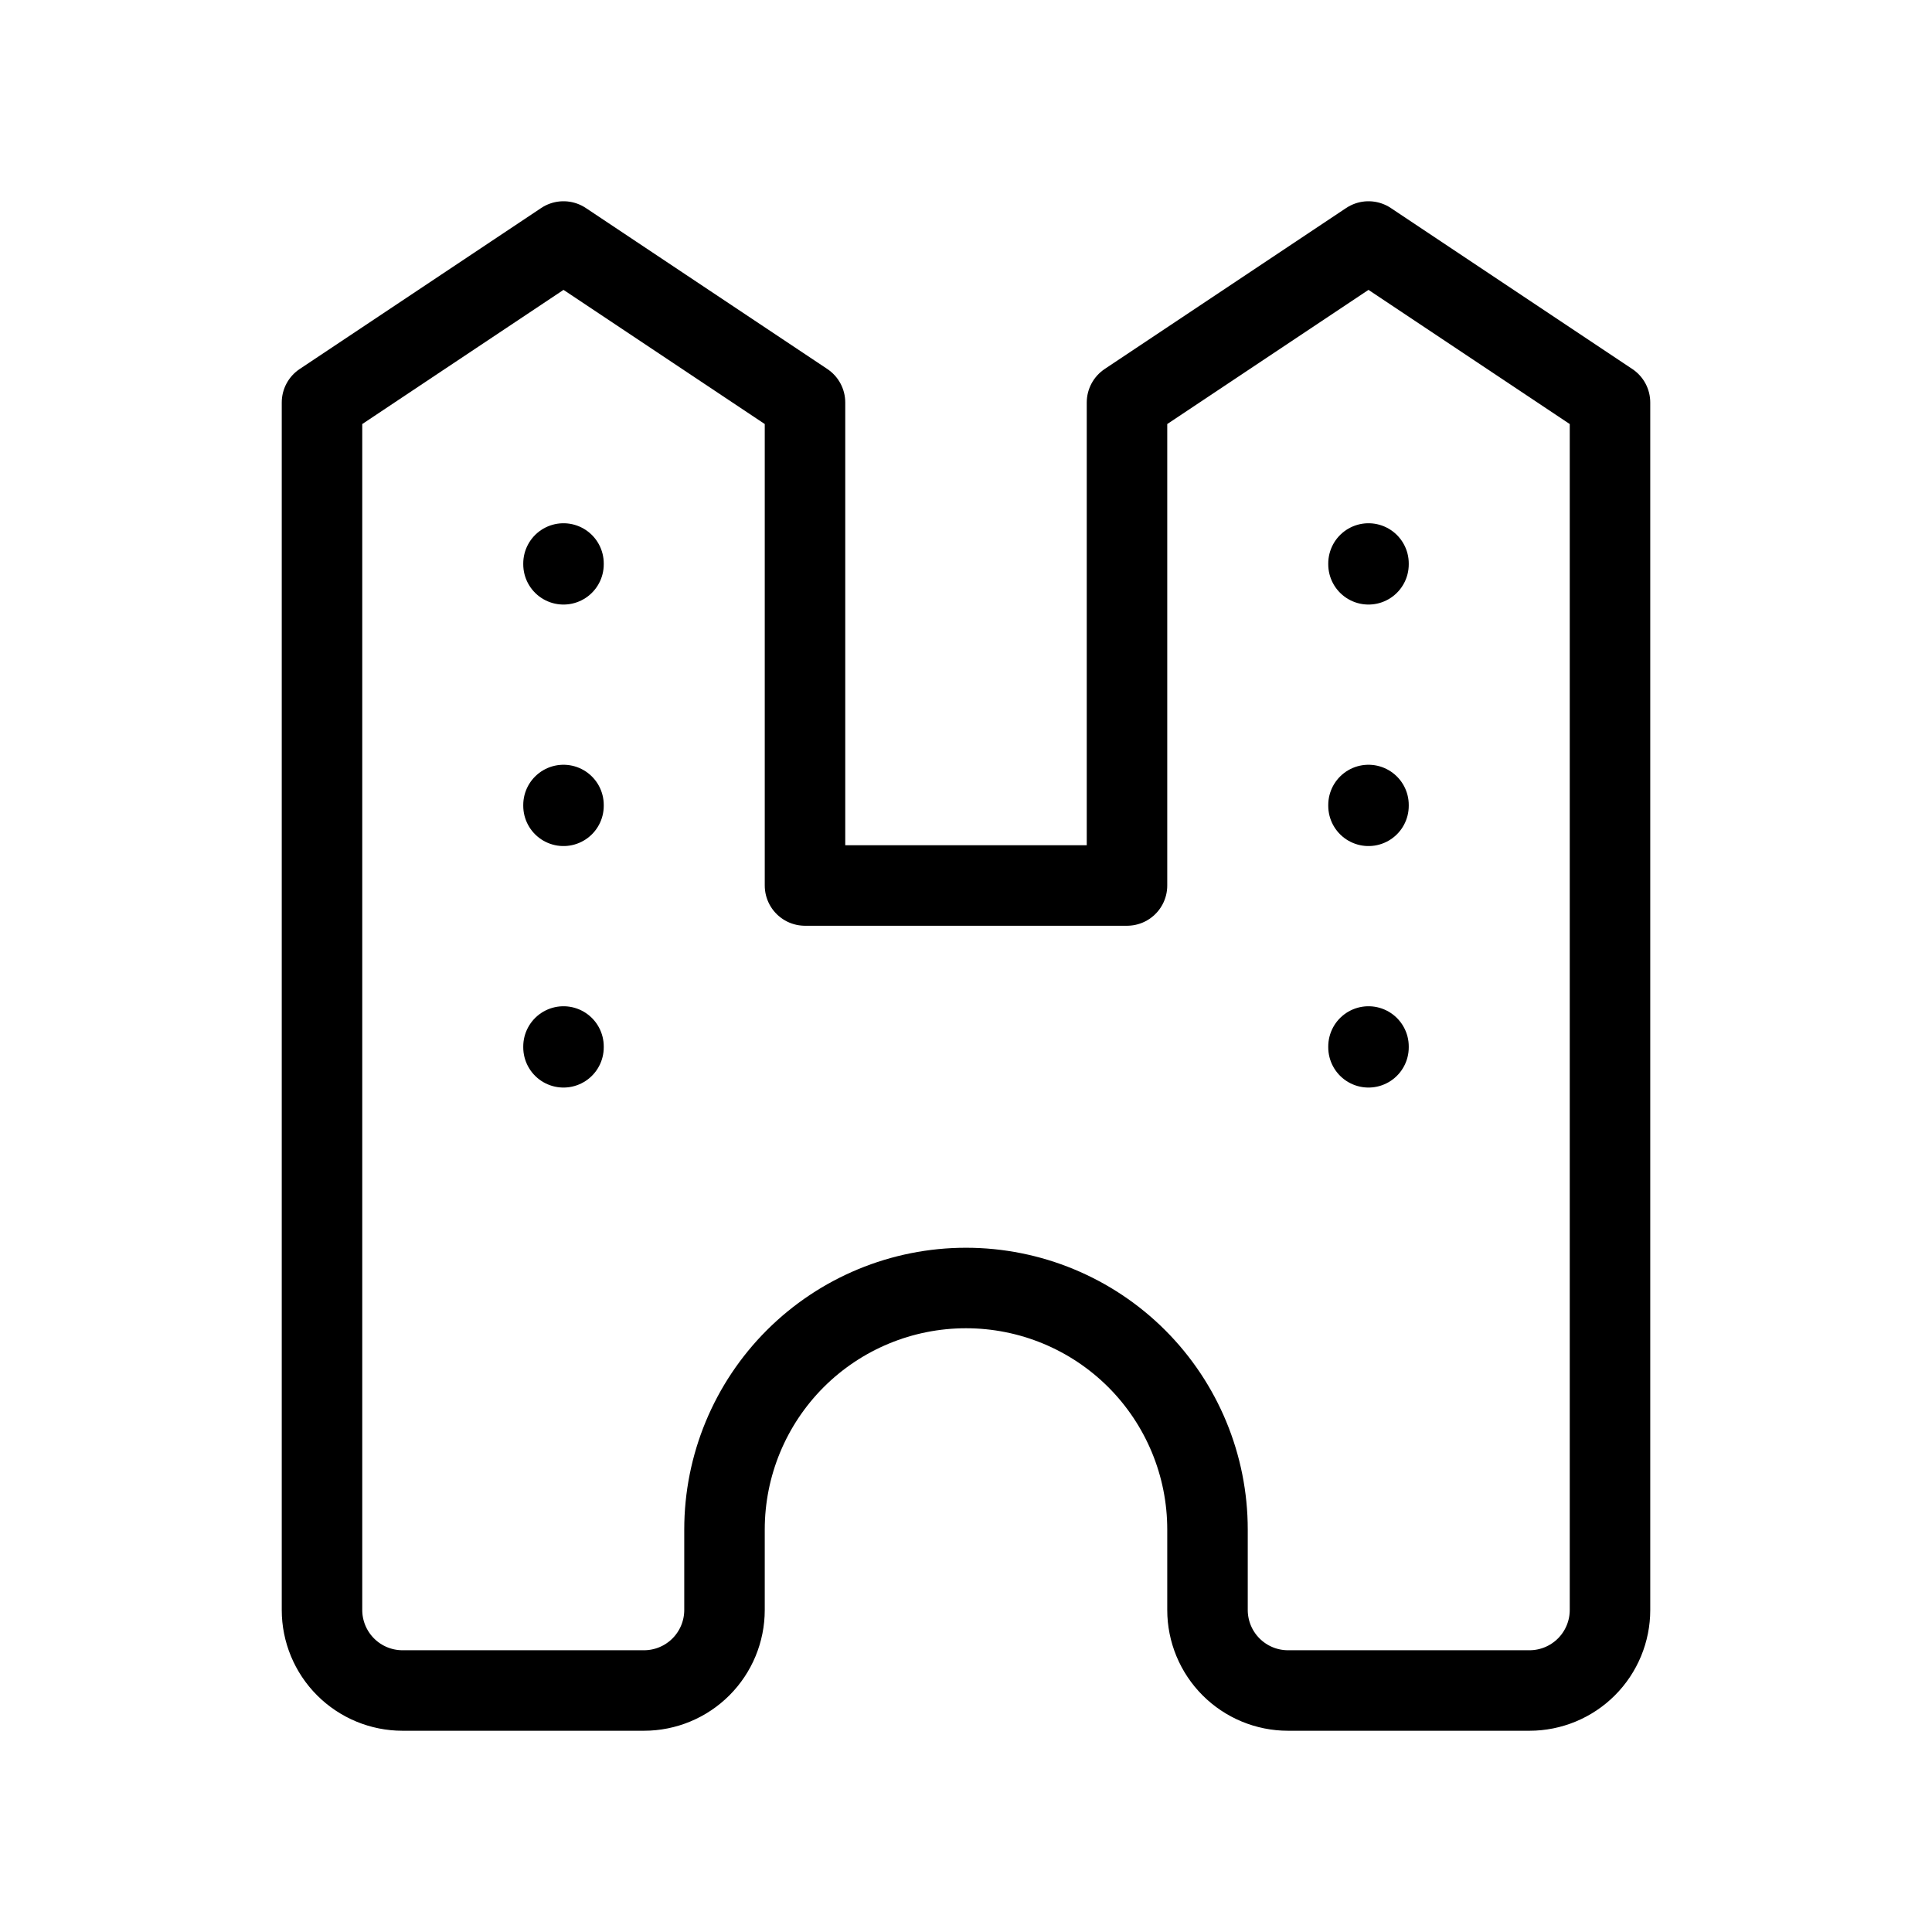 <svg xmlns="http://www.w3.org/2000/svg" width="48" height="48" viewBox="0 0 48 48" fill="none"><path d="M14 42H16C16.53 42 17.039 41.789 17.414 41.414C17.789 41.039 18 40.53 18 40V38C18 36.409 18.632 34.883 19.757 33.757C20.883 32.632 22.409 32 24 32C25.591 32 27.117 32.632 28.243 33.757C29.368 34.883 30 36.409 30 38M36 42H38C38.53 42 39.039 41.789 39.414 41.414C39.789 41.039 40 40.53 40 40V10L34 6L28 10V22H20V10L14 6L8 10V40C8 40.53 8.211 41.039 8.586 41.414C8.961 41.789 9.47 42 10 42H14M30 38V40C30 40.53 30.211 41.039 30.586 41.414C30.961 41.789 31.47 42 32 42H36" stroke="black" stroke-width="2" stroke-linecap="round" stroke-linejoin="round"></path><path d="M14 14V14.02" stroke="black" stroke-width="2" stroke-linecap="round" stroke-linejoin="round"></path><path d="M14 20V20.02" stroke="black" stroke-width="2" stroke-linecap="round" stroke-linejoin="round"></path><path d="M14 26V26.02" stroke="black" stroke-width="2" stroke-linecap="round" stroke-linejoin="round"></path><path d="M34 14V14.02" stroke="black" stroke-width="2" stroke-linecap="round" stroke-linejoin="round"></path><path d="M34 20V20.02" stroke="black" stroke-width="2" stroke-linecap="round" stroke-linejoin="round"></path><path d="M34 26V26.02" stroke="black" stroke-width="2" stroke-linecap="round" stroke-linejoin="round"></path></svg>